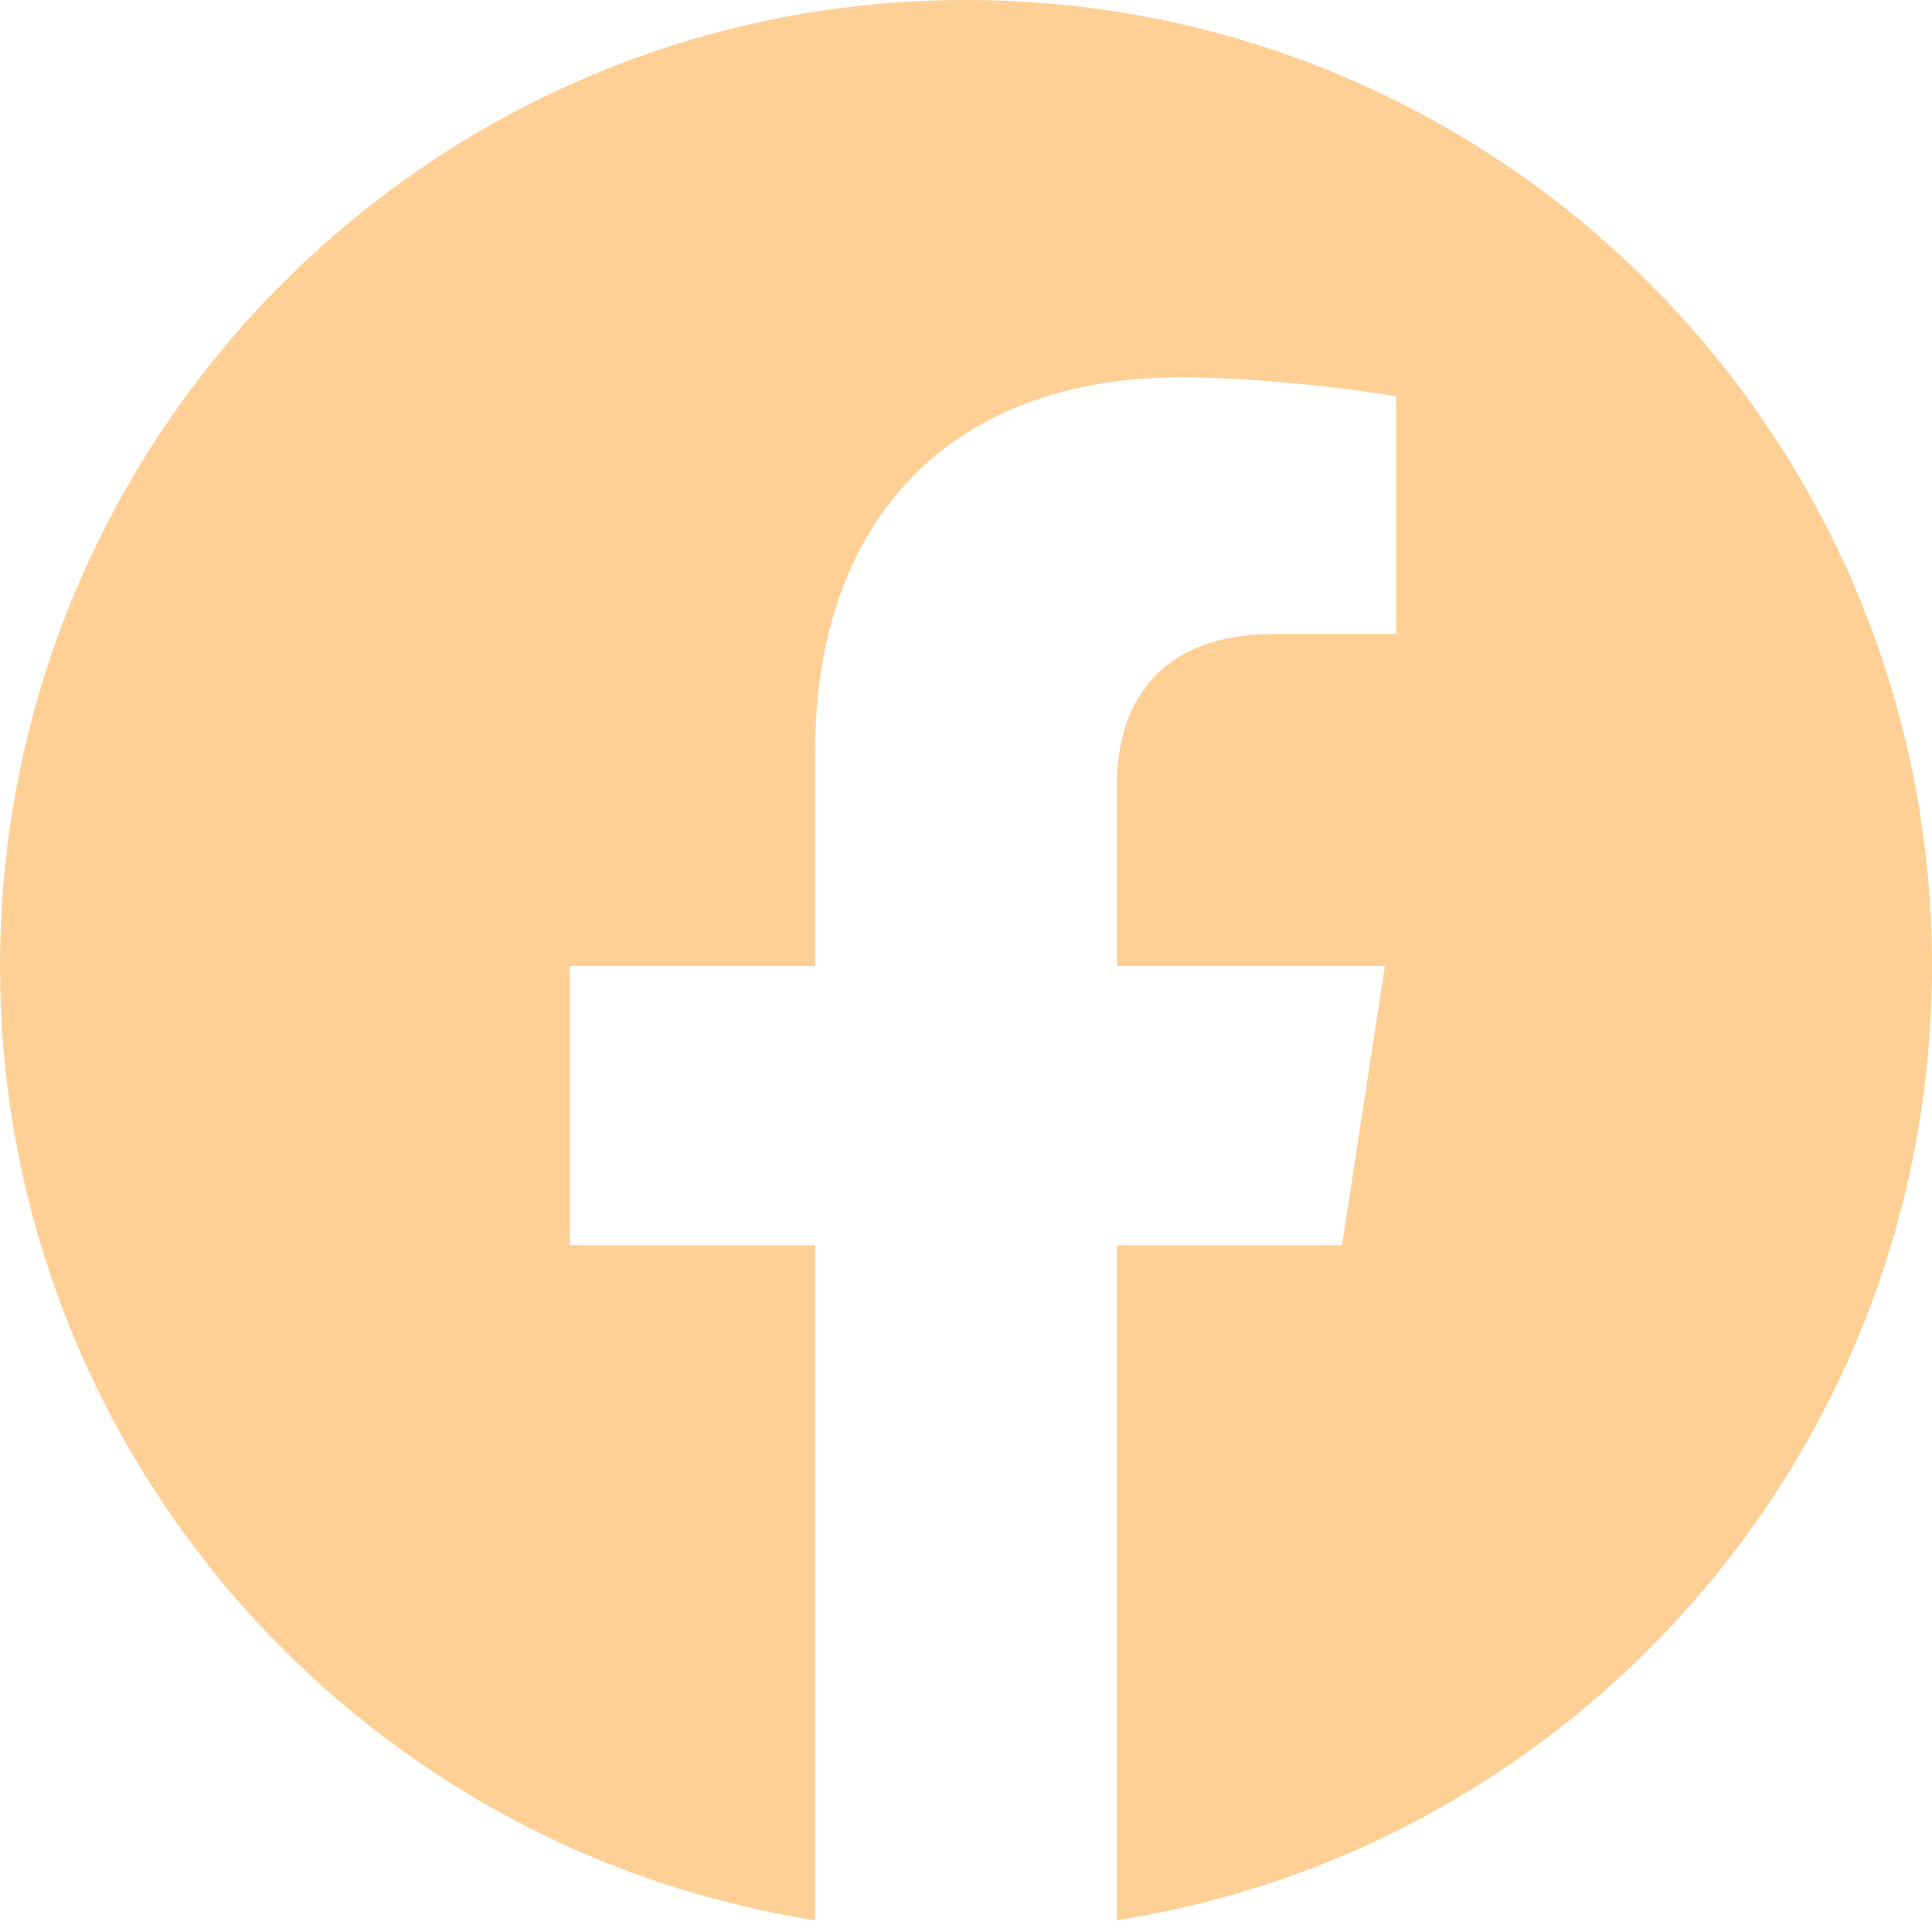 <svg width="24" height="24" viewBox="0 0 24 24" fill="none" xmlns="http://www.w3.org/2000/svg">
<path d="M24 12C24 5.373 18.627 0 12 0C5.373 0 0 5.373 0 12C0 17.989 4.388 22.954 10.125 23.854V15.469H7.078V12H10.125V9.356C10.125 6.349 11.916 4.688 14.658 4.688C15.97 4.688 17.344 4.922 17.344 4.922V7.875H15.831C14.34 7.875 13.875 8.8 13.875 9.749V12H17.203L16.671 15.469H13.875V23.854C19.612 22.954 24 17.989 24 12Z" fill="#FED095"/>
</svg>
